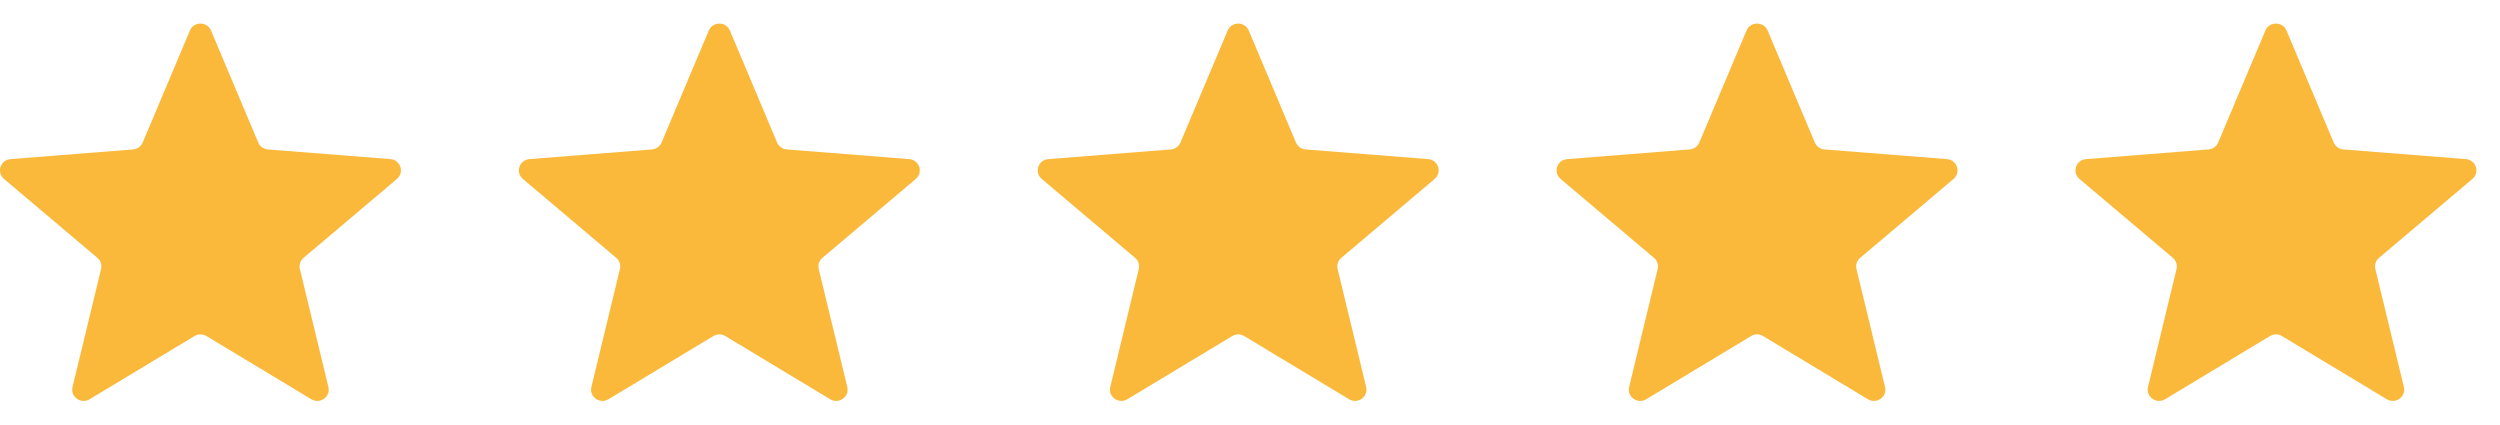 <svg xmlns="http://www.w3.org/2000/svg" fill="none" viewBox="0 0 106 18" height="18" width="106">
<path fill="#FAB93B" d="M8.053 1.294C8.218 0.902 8.782 0.902 8.947 1.294L10.949 6.043C11.019 6.209 11.177 6.322 11.358 6.336L16.554 6.747C16.983 6.781 17.157 7.31 16.83 7.587L12.871 10.933C12.733 11.049 12.673 11.232 12.715 11.407L13.925 16.41C14.025 16.823 13.569 17.15 13.201 16.928L8.753 14.248C8.597 14.154 8.403 14.154 8.247 14.248L3.799 16.928C3.431 17.15 2.975 16.823 3.075 16.41L4.285 11.407C4.327 11.232 4.267 11.049 4.129 10.933L0.17 7.587C-0.157 7.31 0.017 6.781 0.446 6.747L5.642 6.336C5.823 6.322 5.981 6.209 6.051 6.043L8.053 1.294Z"></path>
<path fill="#FAB93B" d="M30.053 1.294C30.218 0.902 30.782 0.902 30.947 1.294L32.949 6.043C33.019 6.209 33.177 6.322 33.358 6.336L38.554 6.747C38.983 6.781 39.157 7.31 38.83 7.587L34.871 10.933C34.733 11.049 34.673 11.232 34.715 11.407L35.925 16.41C36.025 16.823 35.569 17.15 35.201 16.928L30.753 14.248C30.598 14.154 30.402 14.154 30.247 14.248L25.799 16.928C25.431 17.15 24.975 16.823 25.075 16.41L26.285 11.407C26.327 11.232 26.267 11.049 26.129 10.933L22.17 7.587C21.843 7.31 22.017 6.781 22.446 6.747L27.642 6.336C27.823 6.322 27.981 6.209 28.051 6.043L30.053 1.294Z"></path>
<path fill="#FAB93B" d="M52.053 1.294C52.218 0.902 52.782 0.902 52.947 1.294L54.949 6.043C55.019 6.209 55.177 6.322 55.358 6.336L60.554 6.747C60.983 6.781 61.157 7.31 60.83 7.587L56.871 10.933C56.733 11.049 56.673 11.232 56.715 11.407L57.925 16.41C58.025 16.823 57.569 17.15 57.201 16.928L52.752 14.248C52.597 14.154 52.403 14.154 52.248 14.248L47.799 16.928C47.431 17.15 46.975 16.823 47.075 16.41L48.285 11.407C48.327 11.232 48.267 11.049 48.129 10.933L44.17 7.587C43.843 7.31 44.017 6.781 44.446 6.747L49.642 6.336C49.823 6.322 49.981 6.209 50.051 6.043L52.053 1.294Z"></path>
<path fill="#FAB93B" d="M74.053 1.294C74.218 0.902 74.782 0.902 74.947 1.294L76.949 6.043C77.019 6.209 77.177 6.322 77.358 6.336L82.554 6.747C82.983 6.781 83.157 7.31 82.83 7.587L78.871 10.933C78.733 11.049 78.673 11.232 78.715 11.407L79.925 16.41C80.025 16.823 79.569 17.15 79.201 16.928L74.752 14.248C74.597 14.154 74.403 14.154 74.248 14.248L69.799 16.928C69.431 17.15 68.975 16.823 69.075 16.41L70.285 11.407C70.327 11.232 70.267 11.049 70.129 10.933L66.17 7.587C65.843 7.31 66.017 6.781 66.446 6.747L71.642 6.336C71.823 6.322 71.981 6.209 72.051 6.043L74.053 1.294Z"></path>
<path fill="#FAB93B" d="M96.053 1.294C96.218 0.902 96.782 0.902 96.947 1.294L98.949 6.043C99.019 6.209 99.177 6.322 99.358 6.336L104.554 6.747C104.983 6.781 105.157 7.31 104.83 7.587L100.871 10.933C100.733 11.049 100.673 11.232 100.715 11.407L101.925 16.41C102.025 16.823 101.569 17.15 101.201 16.928L96.752 14.248C96.597 14.154 96.403 14.154 96.248 14.248L91.799 16.928C91.431 17.15 90.975 16.823 91.075 16.41L92.285 11.407C92.327 11.232 92.267 11.049 92.129 10.933L88.17 7.587C87.843 7.31 88.017 6.781 88.446 6.747L93.642 6.336C93.823 6.322 93.981 6.209 94.051 6.043L96.053 1.294Z"></path>
</svg>
